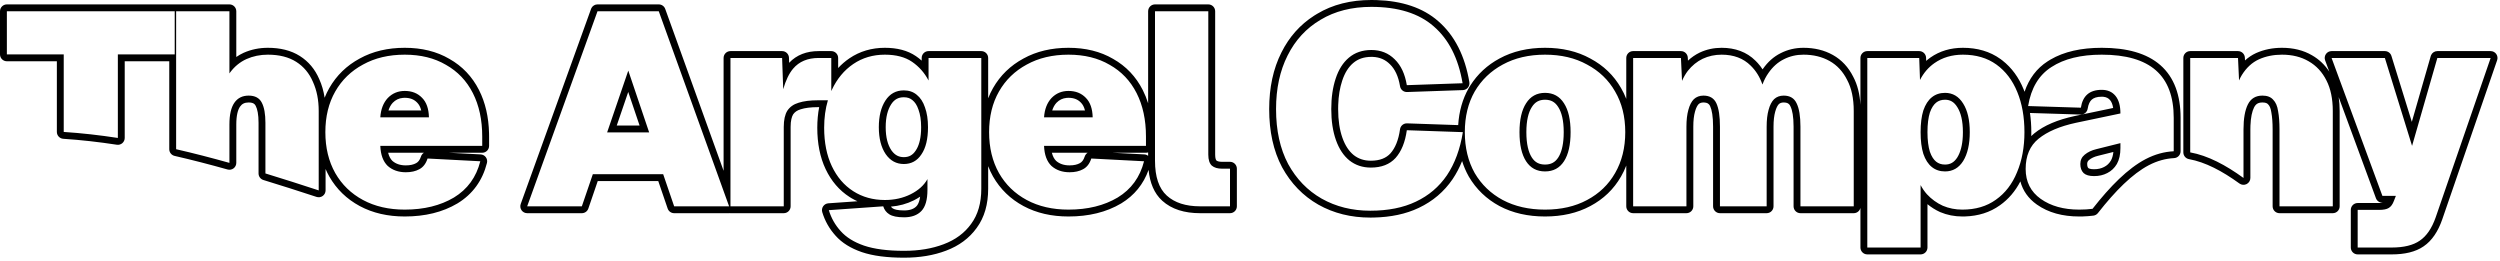 <svg width="364" height="38" viewBox="0 0 364 38" fill="none" xmlns="http://www.w3.org/2000/svg">
<path d="M316.494 17.16C316.494 14.067 315.628 11.76 313.895 10.24C312.161 8.72 309.534 7.96 306.015 7.96C302.975 7.96 300.534 8.56 298.694 9.76C296.854 10.933 295.721 12.827 295.294 15.44L302.975 15.68C303.108 14.826 303.415 14.186 303.895 13.76C304.401 13.307 305.108 13.08 306.015 13.08C306.868 13.08 307.535 13.373 308.015 13.96C308.495 14.547 308.734 15.401 308.734 16.52L302.254 17.88C299.907 18.387 298.094 19.16 296.814 20.2C295.561 21.213 294.935 22.68 294.935 24.6C294.935 26.466 295.668 27.92 297.135 28.96C298.601 30 300.468 30.52 302.734 30.52C303.429 30.52 304.074 30.48 304.672 30.404C307.243 27.124 309.821 24.519 312.399 23.17C313.764 22.456 315.129 22.094 316.494 22.023V17.16ZM70.212 19.88C70.212 17.453 69.758 15.346 68.852 13.56C67.945 11.773 66.638 10.4 64.932 9.44C63.252 8.454 61.252 7.96 58.932 7.96C56.612 7.96 54.585 8.44 52.852 9.4C51.118 10.334 49.772 11.64 48.812 13.32C47.852 15 47.372 16.974 47.372 19.24C47.372 21.507 47.852 23.494 48.812 25.2C49.772 26.88 51.118 28.187 52.852 29.12C54.585 30.053 56.612 30.52 58.932 30.52C61.732 30.52 64.118 29.933 66.092 28.76C68.065 27.56 69.345 25.8 69.932 23.48L62.252 23.08C62.012 23.827 61.612 24.346 61.052 24.64C60.518 24.933 59.865 25.08 59.092 25.08V24.08C59.741 24.08 60.219 23.957 60.57 23.764L60.588 23.754C60.863 23.61 61.12 23.334 61.3 22.774L61.364 22.619C61.446 22.462 61.569 22.333 61.714 22.24H56.512C56.648 22.787 56.867 23.166 57.133 23.426C57.614 23.843 58.24 24.08 59.092 24.08V25.08C58.025 25.08 57.145 24.773 56.452 24.16C55.785 23.52 55.425 22.547 55.372 21.24H70.212V19.88ZM317.895 8.44C317.895 7.888 318.342 7.44 318.895 7.44H325.854C326.389 7.44 326.829 7.861 326.854 8.395L326.872 8.8C327.353 8.36 327.887 8.002 328.477 7.731L328.486 7.727C329.641 7.21 330.902 6.96 332.254 6.96C333.893 6.96 335.368 7.312 336.64 8.057H336.639C337.662 8.643 338.497 9.441 339.146 10.433L338.539 8.786C338.426 8.479 338.47 8.136 338.657 7.868C338.844 7.6 339.151 7.44 339.478 7.44H347.237C347.676 7.44 348.063 7.726 348.192 8.145L351.162 17.743L353.917 8.164L353.976 8.01C354.139 7.666 354.488 7.44 354.878 7.44H362.638C362.961 7.44 363.264 7.597 363.452 7.86C363.64 8.124 363.688 8.461 363.583 8.767L355.583 31.966L355.582 31.97C354.982 33.685 354.108 35.031 352.887 35.86L352.888 35.861C351.695 36.689 350.104 37.04 348.237 37.04H343.277C342.725 37.04 342.277 36.592 342.277 36.04V30.56C342.277 30.007 342.725 29.56 343.277 29.56H346.397V30.56H343.277V36.04H348.237C349.997 36.04 351.357 35.707 352.317 35.04C353.304 34.373 354.078 33.24 354.638 31.64L362.638 8.44H354.878L351.197 21.24L347.237 8.44H339.478L346.878 28.52H348.838L348.558 29.24C348.371 29.747 348.118 30.094 347.798 30.28C347.505 30.467 347.037 30.56 346.397 30.56V29.56C346.637 29.56 346.816 29.541 346.948 29.52H346.878C346.459 29.52 346.084 29.259 345.939 28.866L340.513 14.142C340.608 14.781 340.654 15.455 340.654 16.16V30.04C340.654 30.592 340.207 31.04 339.654 31.04H331.895C331.342 31.04 330.895 30.592 330.895 30.04V18.84C330.895 17.838 330.83 17.023 330.711 16.382C330.708 16.369 330.706 16.355 330.704 16.342C330.615 15.721 330.435 15.395 330.268 15.227C330.251 15.211 330.234 15.194 330.219 15.176C330.117 15.058 329.912 14.92 329.414 14.92C329.068 14.92 328.831 14.993 328.661 15.096C328.494 15.197 328.331 15.363 328.188 15.648C327.903 16.218 327.708 17.081 327.664 18.297L327.654 18.84V25.911C327.654 26.287 327.443 26.631 327.108 26.802C326.774 26.972 326.372 26.941 326.067 26.721C323.534 24.883 321.09 23.601 318.716 23.17C318.24 23.084 317.895 22.669 317.895 22.186V8.44ZM155.572 7.96C153.252 7.96 151.225 8.44 149.492 9.4C147.759 10.334 146.412 11.64 145.452 13.32C144.492 15 144.013 16.974 144.013 19.24C144.013 21.507 144.492 23.494 145.452 25.2C146.412 26.88 147.759 28.187 149.492 29.12C151.225 30.053 153.252 30.52 155.572 30.52C158.372 30.52 160.759 29.933 162.732 28.76C164.706 27.56 165.986 25.8 166.572 23.48L158.893 23.08C158.653 23.827 158.252 24.346 157.692 24.64C157.159 24.933 156.506 25.08 155.732 25.08V24.08C156.381 24.08 156.86 23.957 157.211 23.764L157.229 23.754C157.503 23.61 157.761 23.334 157.94 22.774L158.005 22.619C158.087 22.462 158.209 22.333 158.354 22.24H153.152C153.288 22.787 153.508 23.166 153.773 23.426C154.254 23.843 154.881 24.08 155.732 24.08V25.08C154.666 25.08 153.786 24.773 153.093 24.16C152.426 23.52 152.066 22.547 152.013 21.24H166.853V19.88C166.853 17.453 166.399 15.346 165.492 13.56C164.586 11.773 163.279 10.4 161.572 9.44C159.892 8.454 157.892 7.96 155.572 7.96ZM224.958 7.96C222.611 7.96 220.558 8.44 218.798 9.4C217.065 10.334 215.704 11.64 214.718 13.32C213.758 15 213.278 16.974 213.278 19.24C213.278 21.507 213.758 23.494 214.718 25.2C215.704 26.88 217.065 28.187 218.798 29.12C220.558 30.053 222.611 30.52 224.958 30.52C227.305 30.52 229.345 30.053 231.078 29.12C232.838 28.187 234.198 26.88 235.158 25.2C236.145 23.494 236.638 21.507 236.638 19.24C236.638 16.974 236.145 15 235.158 13.32C234.198 11.64 232.838 10.334 231.078 9.4C229.345 8.44 227.305 7.96 224.958 7.96ZM86.997 1.64L76.757 30.04H84.717L86.317 25.36H96.557L98.157 30.04H106.157L95.917 1.64H86.997ZM302.895 23.88C302.895 23.32 303.108 22.867 303.534 22.52C303.987 22.147 304.547 21.88 305.214 21.72L308.734 20.84V21.56C308.734 22.493 308.561 23.267 308.214 23.88C307.867 24.466 307.401 24.907 306.814 25.2C306.255 25.494 305.614 25.64 304.895 25.64V24.64C305.476 24.64 305.953 24.523 306.351 24.314L306.367 24.306C306.774 24.102 307.099 23.799 307.353 23.371C307.527 23.056 307.654 22.648 307.707 22.126L305.456 22.689L305.447 22.692C304.905 22.823 304.489 23.03 304.17 23.292L304.165 23.297C304.001 23.43 303.917 23.574 303.898 23.785L303.895 23.88C303.895 24.218 303.98 24.38 304.064 24.473C304.134 24.527 304.35 24.64 304.895 24.64V25.64C304.201 25.64 303.694 25.494 303.374 25.2C303.054 24.88 302.895 24.44 302.895 23.88ZM227.678 19.24C227.678 17.523 227.371 16.343 226.879 15.584L226.872 15.574C226.416 14.852 225.816 14.521 224.958 14.521C224.1 14.521 223.5 14.852 223.044 15.574L223.037 15.584C222.545 16.343 222.238 17.523 222.238 19.24C222.238 20.987 222.546 22.18 223.037 22.936C223.488 23.631 224.089 23.96 224.958 23.96V24.96C223.758 24.96 222.838 24.467 222.198 23.48C221.558 22.494 221.238 21.08 221.238 19.24C221.238 17.427 221.558 16.027 222.198 15.04C222.838 14.027 223.758 13.521 224.958 13.521C226.158 13.521 227.078 14.027 227.718 15.04C228.358 16.027 228.678 17.427 228.678 19.24C228.678 21.08 228.358 22.494 227.718 23.48C227.078 24.467 226.158 24.96 224.958 24.96V23.96C225.827 23.96 226.428 23.631 226.879 22.936C227.309 22.274 227.597 21.278 227.663 19.869L227.678 19.24ZM285.799 19.24C285.799 17.586 285.495 16.41 284.993 15.614L284.987 15.604C284.51 14.829 283.935 14.521 283.198 14.521C282.656 14.521 282.242 14.67 281.903 14.941C281.561 15.216 281.239 15.67 280.988 16.394C280.764 17.118 280.639 18.059 280.639 19.24C280.639 20.421 280.764 21.361 280.988 22.086C281.239 22.811 281.561 23.265 281.903 23.539C282.242 23.81 282.656 23.96 283.198 23.96V24.96C282.452 24.96 281.812 24.747 281.278 24.32C280.745 23.894 280.332 23.253 280.039 22.4C279.772 21.547 279.639 20.494 279.639 19.24C279.639 17.987 279.772 16.933 280.039 16.08C280.332 15.227 280.745 14.587 281.278 14.16C281.812 13.734 282.452 13.521 283.198 13.521C284.318 13.521 285.199 14.04 285.839 15.08C286.479 16.093 286.799 17.48 286.799 19.24C286.799 21 286.479 22.401 285.839 23.44C285.199 24.454 284.318 24.96 283.198 24.96V23.96C283.948 23.96 284.521 23.653 284.993 22.906C285.435 22.183 285.721 21.18 285.785 19.839L285.799 19.24ZM175.928 22.52V1.64H168.168V23.4C168.168 25.747 168.741 27.441 169.888 28.48C171.034 29.52 172.648 30.04 174.728 30.04H179.088V24.56H177.928V23.56H179.088C179.64 23.56 180.088 24.007 180.088 24.56V30.04C180.088 30.592 179.64 31.04 179.088 31.04H174.728C172.486 31.04 170.602 30.479 169.216 29.222V29.221C168.041 28.155 167.422 26.613 167.232 24.737C166.488 26.816 165.158 28.455 163.252 29.614L163.243 29.619C161.085 30.902 158.513 31.52 155.572 31.52C153.117 31.52 150.921 31.025 149.019 30.001C147.124 28.981 145.639 27.542 144.584 25.696L144.58 25.69V25.689C144.31 25.209 144.076 24.711 143.877 24.194V27.48C143.877 29.714 143.345 31.64 142.207 33.183L142.208 33.184C141.12 34.694 139.618 35.795 137.748 36.496C135.935 37.186 133.893 37.52 131.637 37.52C129.178 37.52 127.111 37.262 125.476 36.707L125.471 36.705C123.886 36.158 122.589 35.37 121.646 34.302V34.301C120.751 33.313 120.108 32.171 119.72 30.889C119.632 30.598 119.681 30.283 119.854 30.032C120.026 29.782 120.303 29.624 120.606 29.602L124.845 29.303C124.55 29.17 124.263 29.022 123.982 28.857L123.697 28.682C122.191 27.717 121.032 26.353 120.214 24.629C119.39 22.893 118.997 20.873 118.997 18.6C118.997 17.551 119.089 16.55 119.272 15.6H119.115C118.029 15.6 117.195 15.715 116.581 15.912C116.574 15.914 116.567 15.917 116.56 15.919C116.045 16.072 115.707 16.324 115.479 16.658C115.273 16.998 115.115 17.571 115.115 18.48V30.04C115.115 30.592 114.668 31.04 114.115 31.04H106.355C106.319 31.04 106.283 31.038 106.247 31.034C106.217 31.037 106.187 31.04 106.157 31.04H98.157C97.73 31.04 97.349 30.768 97.211 30.363L95.842 26.36H87.032L85.663 30.363C85.525 30.768 85.144 31.04 84.717 31.04H76.757C76.431 31.04 76.126 30.882 75.939 30.615C75.751 30.349 75.706 30.008 75.816 29.701L86.057 1.301L86.12 1.158C86.294 0.842 86.628 0.64 86.997 0.64H95.917C96.338 0.64 96.715 0.904 96.857 1.301L105.355 24.869V8.44C105.355 7.888 105.803 7.44 106.355 7.44H113.875C114.414 7.44 114.855 7.867 114.874 8.405L114.899 9.145C115.988 7.984 117.46 7.44 119.195 7.44V8.44C117.595 8.44 116.356 8.96 115.476 10C114.889 10.694 114.409 11.69 114.035 12.989L113.875 8.44H106.355V30.04H114.115V18.48C114.115 17.467 114.288 16.68 114.635 16.12C115.008 15.56 115.555 15.173 116.275 14.96C117.022 14.72 117.969 14.6 119.115 14.6H120.542C120.179 15.816 119.997 17.15 119.997 18.6C119.997 20.76 120.371 22.627 121.117 24.2C121.864 25.773 122.903 26.987 124.236 27.84C125.57 28.693 127.104 29.12 128.837 29.12C130.223 29.12 131.477 28.84 132.597 28.28C133.717 27.72 134.53 26.987 135.037 26.08V27.64C135.037 29.079 134.744 30.106 134.157 30.72C133.571 31.333 132.73 31.64 131.637 31.64V30.64C132.54 30.64 133.087 30.392 133.435 30.028L133.552 29.886C133.734 29.63 133.89 29.231 133.973 28.633C133.683 28.829 133.373 29.01 133.044 29.175C132.02 29.687 130.908 29.986 129.719 30.084C129.779 30.168 129.849 30.239 129.93 30.3L130.007 30.352L130.02 30.36C130.225 30.493 130.705 30.64 131.637 30.64V31.64C130.65 31.64 129.93 31.494 129.477 31.2C129.05 30.933 128.757 30.547 128.597 30.04L120.677 30.6C121.023 31.746 121.597 32.76 122.396 33.64C123.196 34.546 124.33 35.253 125.797 35.76C127.29 36.266 129.237 36.52 131.637 36.52C133.797 36.52 135.717 36.2 137.396 35.56C139.103 34.92 140.436 33.933 141.396 32.6C142.383 31.266 142.877 29.56 142.877 27.48V8.44H135.197V11.72C134.611 10.6 133.81 9.693 132.797 9C131.784 8.307 130.464 7.96 128.837 7.96C127.104 7.96 125.57 8.414 124.236 9.32C122.903 10.227 121.864 11.48 121.117 13.08C121.089 13.14 121.062 13.202 121.035 13.263V8.44H119.195V7.44H121.035C121.587 7.44 122.035 7.888 122.035 8.44V9.906C122.526 9.375 123.072 8.903 123.674 8.493C125.186 7.465 126.919 6.96 128.837 6.96C130.601 6.96 132.135 7.336 133.361 8.175C133.656 8.376 133.935 8.594 134.197 8.827V8.44C134.197 7.888 134.645 7.44 135.197 7.44H142.877C143.429 7.44 143.877 7.888 143.877 8.44V14.31C144.077 13.796 144.312 13.3 144.584 12.824C145.638 10.979 147.123 9.54 149.018 8.52C150.92 7.468 153.116 6.96 155.572 6.96C158.036 6.96 160.219 7.486 162.079 8.578H162.078C163.953 9.637 165.393 11.154 166.384 13.107C166.695 13.722 166.957 14.367 167.168 15.042V1.64C167.168 1.087 167.616 0.64 168.168 0.64H175.928C176.48 0.64 176.928 1.087 176.928 1.64V22.52C176.928 23.096 177.055 23.305 177.113 23.37C177.225 23.456 177.456 23.56 177.928 23.56V24.56C177.288 24.56 176.794 24.413 176.447 24.12C176.101 23.8 175.928 23.267 175.928 22.52ZM193.833 15.88C193.833 14.2 194.047 12.72 194.474 11.44C194.9 10.134 195.54 9.12 196.394 8.4C197.274 7.654 198.367 7.28 199.674 7.28C201.033 7.28 202.167 7.733 203.073 8.64C203.98 9.52 204.566 10.774 204.833 12.4L212.953 12.12C212.34 8.493 210.94 5.733 208.753 3.84C206.593 1.947 203.567 1 199.674 1C196.821 1 194.353 1.627 192.273 2.88C190.193 4.107 188.594 5.84 187.474 8.08C186.354 10.293 185.793 12.893 185.793 15.88C185.793 19 186.38 21.666 187.554 23.88C188.754 26.067 190.38 27.747 192.434 28.92C194.514 30.093 196.874 30.68 199.514 30.68C202.1 30.68 204.313 30.24 206.153 29.36C208.02 28.48 209.527 27.201 210.674 25.52C211.82 23.814 212.593 21.72 212.993 19.24L204.833 18.96C204.593 20.693 204.047 22.04 203.193 23C202.34 23.933 201.14 24.4 199.594 24.4V23.4C200.927 23.4 201.832 23.006 202.455 22.325C203.132 21.558 203.621 20.422 203.843 18.823L203.86 18.73C203.969 18.27 204.387 17.945 204.867 17.961L212.312 18.216C212.438 16.217 212.942 14.412 213.85 12.824L213.855 12.813L214.062 12.474C215.124 10.796 216.549 9.475 218.323 8.52C220.252 7.468 222.474 6.96 224.958 6.96C227.436 6.96 229.643 7.467 231.546 8.517C233.464 9.534 234.963 10.969 236.02 12.813C236.316 13.319 236.571 13.848 236.785 14.396V8.44C236.785 7.888 237.233 7.44 237.785 7.44H244.745C245.279 7.44 245.719 7.86 245.744 8.393L245.765 8.83C246.277 8.355 246.845 7.962 247.47 7.659L247.48 7.654C248.473 7.189 249.539 6.96 250.665 6.96C252.638 6.96 254.319 7.564 255.604 8.844L255.923 9.175C256.184 9.463 256.419 9.773 256.634 10.1C256.653 10.072 256.672 10.043 256.692 10.016C257.388 9.022 258.241 8.253 259.258 7.745C260.284 7.219 261.398 6.96 262.585 6.96C264.17 6.96 265.61 7.299 266.874 8.008C268.151 8.724 269.134 9.792 269.827 11.169C270.449 12.335 270.787 13.71 270.879 15.265V8.44C270.879 7.888 271.327 7.44 271.879 7.44H279.438C279.977 7.44 280.418 7.867 280.438 8.405L280.453 8.865C280.647 8.695 280.849 8.533 281.062 8.383C282.423 7.424 284.017 6.96 285.799 6.96C287.892 6.96 289.732 7.487 291.263 8.589L291.541 8.797C292.905 9.859 293.935 11.278 294.643 13.019C294.689 13.132 294.734 13.246 294.777 13.361C295.421 11.459 296.533 9.955 298.148 8.922L298.54 8.68C300.535 7.508 303.05 6.96 306.015 6.96C309.654 6.96 312.563 7.743 314.554 9.488C316.571 11.257 317.494 13.883 317.494 17.16V22.023C317.494 22.554 317.078 22.994 316.547 23.021C315.329 23.085 314.104 23.407 312.863 24.056C310.48 25.303 308.009 27.768 305.459 31.021C305.296 31.229 305.058 31.363 304.797 31.396C304.315 31.457 303.808 31.497 303.275 31.513L302.734 31.52C300.315 31.52 298.232 30.963 296.557 29.775C295.327 28.904 294.529 27.769 294.165 26.412C293.43 27.837 292.437 29.007 291.176 29.898L291.175 29.896C289.741 30.926 288.038 31.453 286.108 31.515L285.719 31.52C284.579 31.52 283.499 31.309 282.488 30.881C282.48 30.878 282.473 30.874 282.465 30.87C281.802 30.569 281.194 30.186 280.639 29.727V36.04C280.639 36.592 280.191 37.04 279.639 37.04H271.879C271.327 37.04 270.879 36.592 270.879 36.04V30.263C270.778 30.708 270.381 31.04 269.905 31.04H262.145C261.592 31.04 261.145 30.592 261.145 30.04V18.44C261.145 16.968 260.958 16.023 260.69 15.487C260.686 15.479 260.682 15.47 260.678 15.461C260.578 15.246 260.462 15.129 260.343 15.059C260.249 15.003 260.115 14.953 259.921 14.932L259.705 14.92C259.38 14.92 259.167 15.01 258.999 15.16C258.824 15.342 258.628 15.677 258.471 16.26L258.468 16.27C258.313 16.822 258.225 17.539 258.225 18.44V30.04C258.225 30.592 257.777 31.04 257.225 31.04H250.425C249.873 31.04 249.425 30.592 249.425 30.04V18.44C249.425 16.963 249.251 16.006 248.998 15.461C248.898 15.246 248.782 15.13 248.663 15.06C248.569 15.004 248.436 14.953 248.241 14.932L248.025 14.92C247.7 14.92 247.487 15.01 247.319 15.16C247.144 15.342 246.948 15.677 246.791 16.26L246.788 16.27C246.633 16.822 246.545 17.539 246.545 18.44V30.04C246.545 30.592 246.097 31.04 245.545 31.04H237.785C237.233 31.04 236.785 30.592 236.785 30.04V24.104C236.572 24.656 236.32 25.19 236.024 25.701L236.023 25.7C234.967 27.547 233.467 28.985 231.547 30.004L231.546 30.003C229.643 31.026 227.436 31.52 224.958 31.52C222.477 31.52 220.257 31.026 218.329 30.004L218.324 30.001C216.432 28.982 214.936 27.547 213.855 25.707C213.852 25.702 213.85 25.696 213.847 25.69C213.449 24.984 213.128 24.237 212.883 23.452C212.502 24.398 212.044 25.275 211.504 26.078L211.5 26.084C210.252 27.912 208.607 29.307 206.584 30.262C204.704 31.161 202.505 31.62 200.016 31.674L199.514 31.68C196.72 31.68 194.188 31.058 191.942 29.791L191.938 29.788C189.715 28.518 187.96 26.7 186.677 24.361C186.674 24.357 186.672 24.353 186.67 24.349C185.404 21.96 184.793 19.124 184.793 15.88C184.793 12.768 185.377 10.008 186.581 7.629C187.709 5.376 189.3 3.584 191.35 2.274L191.766 2.019C194.025 0.659 196.675 0 199.674 0L200.424 0.012C204.13 0.128 207.164 1.117 209.412 3.088H209.411C211.814 5.17 213.298 8.163 213.939 11.953C213.988 12.237 213.91 12.528 213.728 12.752C213.545 12.975 213.275 13.109 212.987 13.119L204.867 13.399C204.365 13.417 203.927 13.059 203.846 12.562C203.603 11.083 203.088 10.048 202.377 9.357C202.373 9.354 202.37 9.35 202.366 9.347C201.704 8.684 200.895 8.326 199.88 8.284L199.674 8.28C198.571 8.28 197.716 8.59 197.041 9.163L197.038 9.165C196.357 9.74 195.806 10.581 195.424 11.751L195.422 11.757C195.085 12.769 194.887 13.944 194.843 15.292L194.833 15.88C194.833 17.529 195.05 18.918 195.456 20.066C195.862 21.212 196.422 22.029 197.102 22.582C197.79 23.121 198.606 23.4 199.594 23.4V24.4C198.394 24.4 197.354 24.053 196.474 23.36C195.62 22.667 194.967 21.68 194.514 20.4C194.06 19.12 193.833 17.613 193.833 15.88ZM134.117 18.52C134.117 17.484 133.981 16.646 133.738 15.984C133.735 15.975 133.732 15.965 133.729 15.956C133.509 15.296 133.203 14.862 132.852 14.581C132.845 14.576 132.838 14.57 132.832 14.565C132.529 14.309 132.139 14.16 131.597 14.16C130.799 14.16 130.217 14.473 129.756 15.184C129.253 15.96 128.957 17.046 128.957 18.52C128.957 20.012 129.262 21.1 129.778 21.87L129.872 21.999C130.347 22.619 130.903 22.88 131.597 22.88V23.88C130.504 23.88 129.624 23.4 128.957 22.44C128.29 21.454 127.957 20.147 127.957 18.52C127.957 16.921 128.277 15.626 128.917 14.64C129.557 13.653 130.45 13.16 131.597 13.16C132.343 13.16 132.97 13.373 133.477 13.8C134.01 14.226 134.41 14.84 134.677 15.64C134.97 16.44 135.117 17.401 135.117 18.52C135.117 20.227 134.797 21.547 134.157 22.48C133.544 23.414 132.69 23.88 131.597 23.88V22.88C132.345 22.88 132.888 22.59 133.321 21.932L133.332 21.915C133.753 21.301 134.039 20.389 134.104 19.098L134.117 18.52ZM167.168 22.189C167.069 22.221 166.963 22.24 166.853 22.24H161.997L166.624 22.481C166.823 22.492 167.011 22.562 167.168 22.679V22.189ZM94.518 19.28H88.397L91.478 10.28L94.518 19.28ZM89.797 18.28H93.124L91.471 13.387L89.797 18.28ZM58.932 13.24C59.972 13.24 60.812 13.574 61.452 14.24C62.092 14.88 62.425 15.827 62.452 17.08H55.372C55.452 15.907 55.812 14.974 56.452 14.28C57.119 13.587 57.945 13.24 58.932 13.24ZM155.572 13.24C156.612 13.24 157.453 13.574 158.093 14.24C158.733 14.88 159.066 15.827 159.093 17.08H152.013C152.093 15.907 152.453 14.974 153.093 14.28C153.759 13.587 154.586 13.24 155.572 13.24ZM155.309 14.252C154.715 14.305 154.234 14.54 153.822 14.965C153.556 15.255 153.345 15.621 153.202 16.08H157.972C157.848 15.565 157.64 15.202 157.386 14.947C157.381 14.943 157.376 14.938 157.371 14.933C156.944 14.488 156.377 14.24 155.572 14.24L155.309 14.252ZM58.668 14.252C58.074 14.305 57.593 14.54 57.182 14.965C56.915 15.255 56.705 15.621 56.562 16.08H61.331C61.207 15.565 60.999 15.202 60.745 14.947C60.74 14.943 60.735 14.938 60.73 14.933C60.304 14.488 59.737 14.24 58.932 14.24L58.668 14.252ZM1 1.64V7.92H9.279V19.21C11.908 19.383 14.534 19.681 17.159 20.085V7.92H25.439V1.64H1ZM295.754 19.668C295.753 19.717 295.75 19.765 295.749 19.814C295.886 19.679 296.03 19.548 296.184 19.424C297.628 18.25 299.608 17.428 302.043 16.902L302.049 16.901L307.676 15.721C307.594 15.189 307.434 14.829 307.24 14.593C307.009 14.31 306.7 14.13 306.228 14.089L306.015 14.08C305.271 14.08 304.831 14.264 304.562 14.505L304.559 14.507C304.304 14.733 304.073 15.131 303.963 15.834C303.885 16.332 303.448 16.695 302.943 16.68L295.563 16.449C295.693 17.337 295.759 18.268 295.759 19.24L295.754 19.668ZM237.785 30.04H245.545V18.44C245.545 17.48 245.639 16.667 245.825 16C246.012 15.307 246.278 14.787 246.625 14.44C246.998 14.094 247.465 13.92 248.025 13.92C248.932 13.92 249.559 14.293 249.905 15.04C250.252 15.787 250.425 16.921 250.425 18.44V30.04H257.225V18.44C257.225 17.48 257.318 16.667 257.505 16C257.691 15.307 257.958 14.787 258.305 14.44C258.678 14.094 259.145 13.92 259.705 13.92C260.612 13.92 261.238 14.293 261.585 15.04C261.958 15.787 262.145 16.92 262.145 18.44V30.04H269.905V16.16C269.905 14.347 269.585 12.84 268.945 11.64C268.332 10.413 267.478 9.493 266.385 8.88C265.291 8.267 264.025 7.96 262.585 7.96C261.545 7.96 260.585 8.186 259.705 8.64C258.852 9.066 258.118 9.72 257.505 10.6C257.148 11.096 256.852 11.665 256.612 12.306C256.231 11.215 255.664 10.299 254.905 9.56C253.839 8.493 252.425 7.96 250.665 7.96C249.679 7.96 248.758 8.16 247.905 8.56C247.079 8.96 246.358 9.547 245.745 10.32C245.419 10.751 245.139 11.235 244.903 11.773L244.745 8.44H237.785V30.04ZM271.879 36.04H279.639V26.948C279.896 27.433 280.201 27.878 280.559 28.28C281.225 29 281.999 29.56 282.879 29.96C283.759 30.333 284.705 30.52 285.719 30.52C287.639 30.52 289.265 30.04 290.599 29.08C291.959 28.12 292.985 26.787 293.679 25.08C294.399 23.373 294.759 21.427 294.759 19.24C294.759 17.027 294.412 15.08 293.719 13.4C293.025 11.694 292.012 10.36 290.679 9.4C289.345 8.44 287.719 7.96 285.799 7.96C284.199 7.96 282.812 8.374 281.639 9.2C280.766 9.815 280.07 10.629 279.552 11.643L279.438 8.44H271.879V36.04ZM318.895 22.186C321.481 22.655 324.068 24.035 326.654 25.911V18.84C326.654 17.267 326.867 16.053 327.294 15.2C327.721 14.347 328.428 13.92 329.414 13.92C330.107 13.92 330.628 14.12 330.975 14.521C331.348 14.894 331.588 15.454 331.694 16.2C331.828 16.92 331.895 17.8 331.895 18.84V30.04H339.654V16.16C339.654 14.4 339.348 12.92 338.734 11.72C338.121 10.493 337.255 9.56 336.135 8.92C335.041 8.28 333.747 7.96 332.254 7.96C331.028 7.96 329.908 8.186 328.895 8.64C327.908 9.093 327.081 9.853 326.414 10.92C326.265 11.163 326.129 11.428 326.006 11.714L325.854 8.44H318.895V22.186ZM25.645 21.725C28.232 22.318 30.819 22.99 33.404 23.715V18.12C33.404 16.707 33.644 15.653 34.124 14.96C34.604 14.267 35.297 13.92 36.204 13.92C37.137 13.92 37.777 14.267 38.124 14.96C38.471 15.627 38.645 16.6 38.645 17.88V25.253C41.232 26.043 43.818 26.873 46.404 27.721V16.16C46.404 14.56 46.124 13.147 45.565 11.92C45.031 10.667 44.217 9.693 43.124 9C42.031 8.307 40.657 7.96 39.004 7.96C37.884 7.96 36.844 8.173 35.885 8.6C34.951 9.026 34.164 9.667 33.524 10.521C33.483 10.576 33.443 10.632 33.404 10.69V1.64H25.645V21.725ZM34.404 8.296C34.739 8.065 35.093 7.862 35.469 7.69L35.478 7.686C36.575 7.199 37.754 6.96 39.004 6.96C40.795 6.96 42.367 7.336 43.659 8.155C44.926 8.958 45.865 10.086 46.474 11.505H46.475C46.86 12.348 47.12 13.259 47.266 14.232C47.459 13.746 47.685 13.276 47.943 12.824C48.998 10.979 50.482 9.54 52.377 8.52C54.28 7.468 56.476 6.96 58.932 6.96C61.396 6.96 63.578 7.486 65.439 8.578H65.438C67.313 9.637 68.752 11.154 69.743 13.107C70.672 14.939 71.15 17.047 71.206 19.405L71.212 19.88V21.24C71.212 21.793 70.764 22.24 70.212 22.24H65.356L69.983 22.481C70.282 22.497 70.559 22.646 70.736 22.887C70.914 23.128 70.975 23.436 70.901 23.726C70.253 26.289 68.817 28.273 66.611 29.614L66.603 29.619C64.444 30.902 61.872 31.52 58.932 31.52C56.476 31.52 54.281 31.025 52.378 30.001C50.483 28.981 48.998 27.542 47.943 25.696L47.94 25.69V25.689C47.742 25.338 47.564 24.977 47.404 24.606V27.721C47.404 28.041 47.251 28.342 46.991 28.53C46.732 28.718 46.397 28.771 46.093 28.671C43.51 27.824 40.931 26.996 38.352 26.209C37.932 26.081 37.645 25.693 37.645 25.253V17.88C37.645 16.663 37.474 15.878 37.236 15.421C37.234 15.416 37.232 15.412 37.23 15.407C37.142 15.232 37.035 15.129 36.907 15.06C36.769 14.985 36.55 14.92 36.204 14.92C35.596 14.92 35.224 15.129 34.946 15.529C34.637 15.976 34.404 16.786 34.404 18.12V23.715C34.404 24.028 34.258 24.323 34.009 24.512C33.759 24.701 33.435 24.762 33.134 24.678C30.56 23.956 27.99 23.288 25.421 22.699C24.967 22.595 24.645 22.191 24.645 21.725V8.92H18.159V20.085C18.159 20.377 18.032 20.654 17.811 20.844C17.589 21.034 17.295 21.118 17.007 21.073C14.408 20.674 11.81 20.379 9.214 20.208C8.688 20.174 8.279 19.737 8.279 19.21V8.92H1C0.448 8.92 0 8.472 0 7.92V1.64C0 1.087 0.448 0.64 1 0.64H25.439C25.474 0.64 25.508 0.641 25.542 0.645C25.576 0.641 25.61 0.64 25.645 0.64H33.404C33.957 0.64 34.404 1.087 34.404 1.64V8.296Z" fill="currentColor"/>
</svg>
